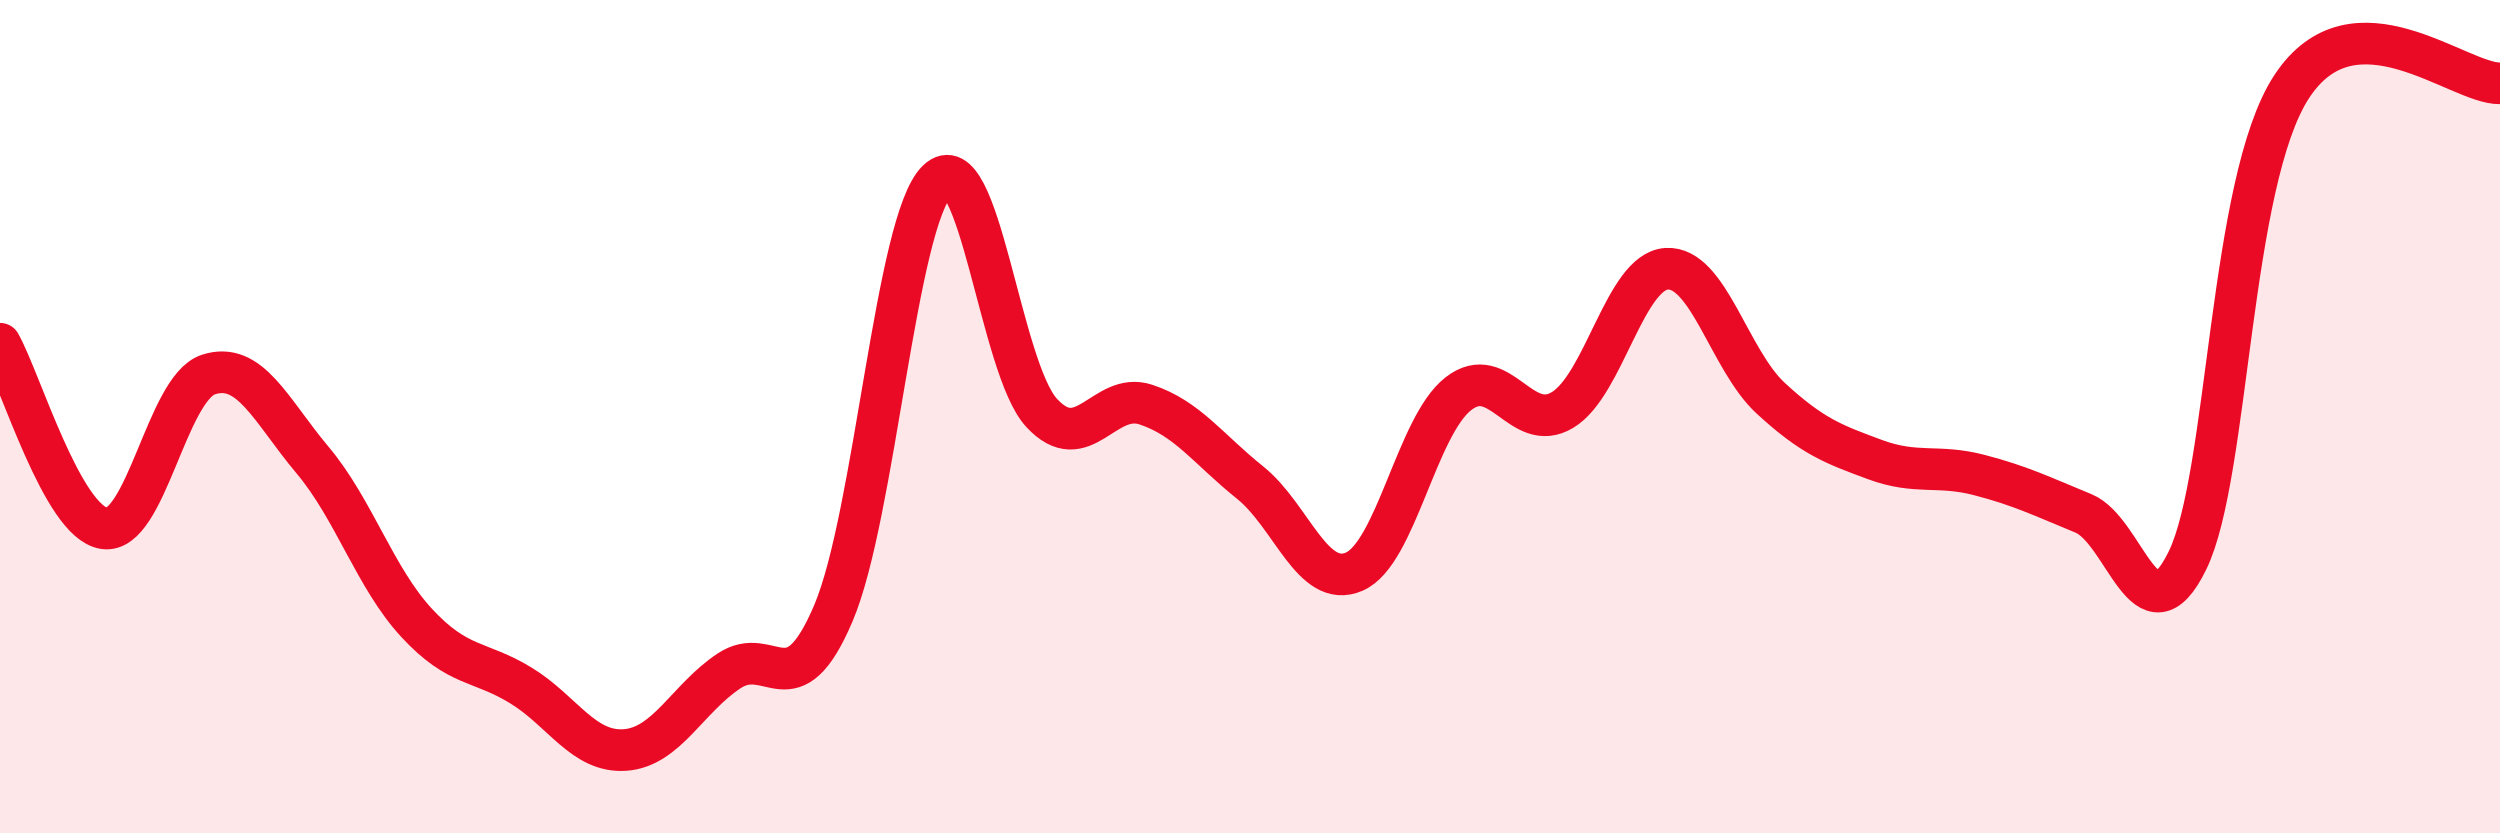 
    <svg width="60" height="20" viewBox="0 0 60 20" xmlns="http://www.w3.org/2000/svg">
      <path
        d="M 0,8.25 C 0.5,9.14 1.5,12.53 2.5,12.68 C 3.5,12.83 4,9.32 5,8.99 C 6,8.66 6.5,9.85 7.5,11.04 C 8.5,12.23 9,13.87 10,14.95 C 11,16.03 11.5,15.84 12.5,16.45 C 13.5,17.06 14,18.07 15,18 C 16,17.93 16.5,16.76 17.5,16.1 C 18.5,15.44 19,17.07 20,14.72 C 21,12.37 21.5,5.29 22.5,4.33 C 23.5,3.37 24,8.83 25,9.91 C 26,10.99 26.5,9.38 27.5,9.71 C 28.5,10.04 29,10.78 30,11.58 C 31,12.38 31.5,14.15 32.5,13.72 C 33.5,13.29 34,10.23 35,9.45 C 36,8.67 36.5,10.44 37.5,9.84 C 38.5,9.24 39,6.51 40,6.45 C 41,6.39 41.5,8.64 42.5,9.56 C 43.5,10.48 44,10.66 45,11.03 C 46,11.4 46.5,11.14 47.5,11.4 C 48.5,11.66 49,11.91 50,12.32 C 51,12.73 51.5,15.5 52.5,13.45 C 53.5,11.4 53.5,4.37 55,2.08 C 56.5,-0.21 59,2.02 60,2L60 20L0 20Z"
        fill="#EB0A25"
        opacity="0.1"
        stroke-linecap="round"
        stroke-linejoin="round"
      />
      <path
        d="M 0,8.25 C 0.5,9.14 1.5,12.53 2.5,12.68 C 3.5,12.83 4,9.32 5,8.99 C 6,8.66 6.5,9.85 7.5,11.04 C 8.5,12.23 9,13.87 10,14.95 C 11,16.03 11.5,15.84 12.5,16.45 C 13.5,17.06 14,18.07 15,18 C 16,17.93 16.5,16.76 17.5,16.1 C 18.5,15.44 19,17.07 20,14.72 C 21,12.37 21.5,5.29 22.5,4.33 C 23.5,3.37 24,8.83 25,9.91 C 26,10.99 26.5,9.38 27.5,9.71 C 28.5,10.04 29,10.78 30,11.58 C 31,12.38 31.5,14.15 32.5,13.72 C 33.5,13.29 34,10.23 35,9.45 C 36,8.67 36.5,10.44 37.5,9.84 C 38.5,9.24 39,6.51 40,6.45 C 41,6.39 41.5,8.64 42.5,9.56 C 43.5,10.48 44,10.66 45,11.03 C 46,11.4 46.5,11.14 47.5,11.4 C 48.5,11.66 49,11.91 50,12.32 C 51,12.73 51.5,15.5 52.5,13.45 C 53.5,11.4 53.5,4.37 55,2.08 C 56.5,-0.21 59,2.02 60,2"
        stroke="#EB0A25"
        stroke-width="1"
        fill="none"
        stroke-linecap="round"
        stroke-linejoin="round"
      />
    </svg>
  